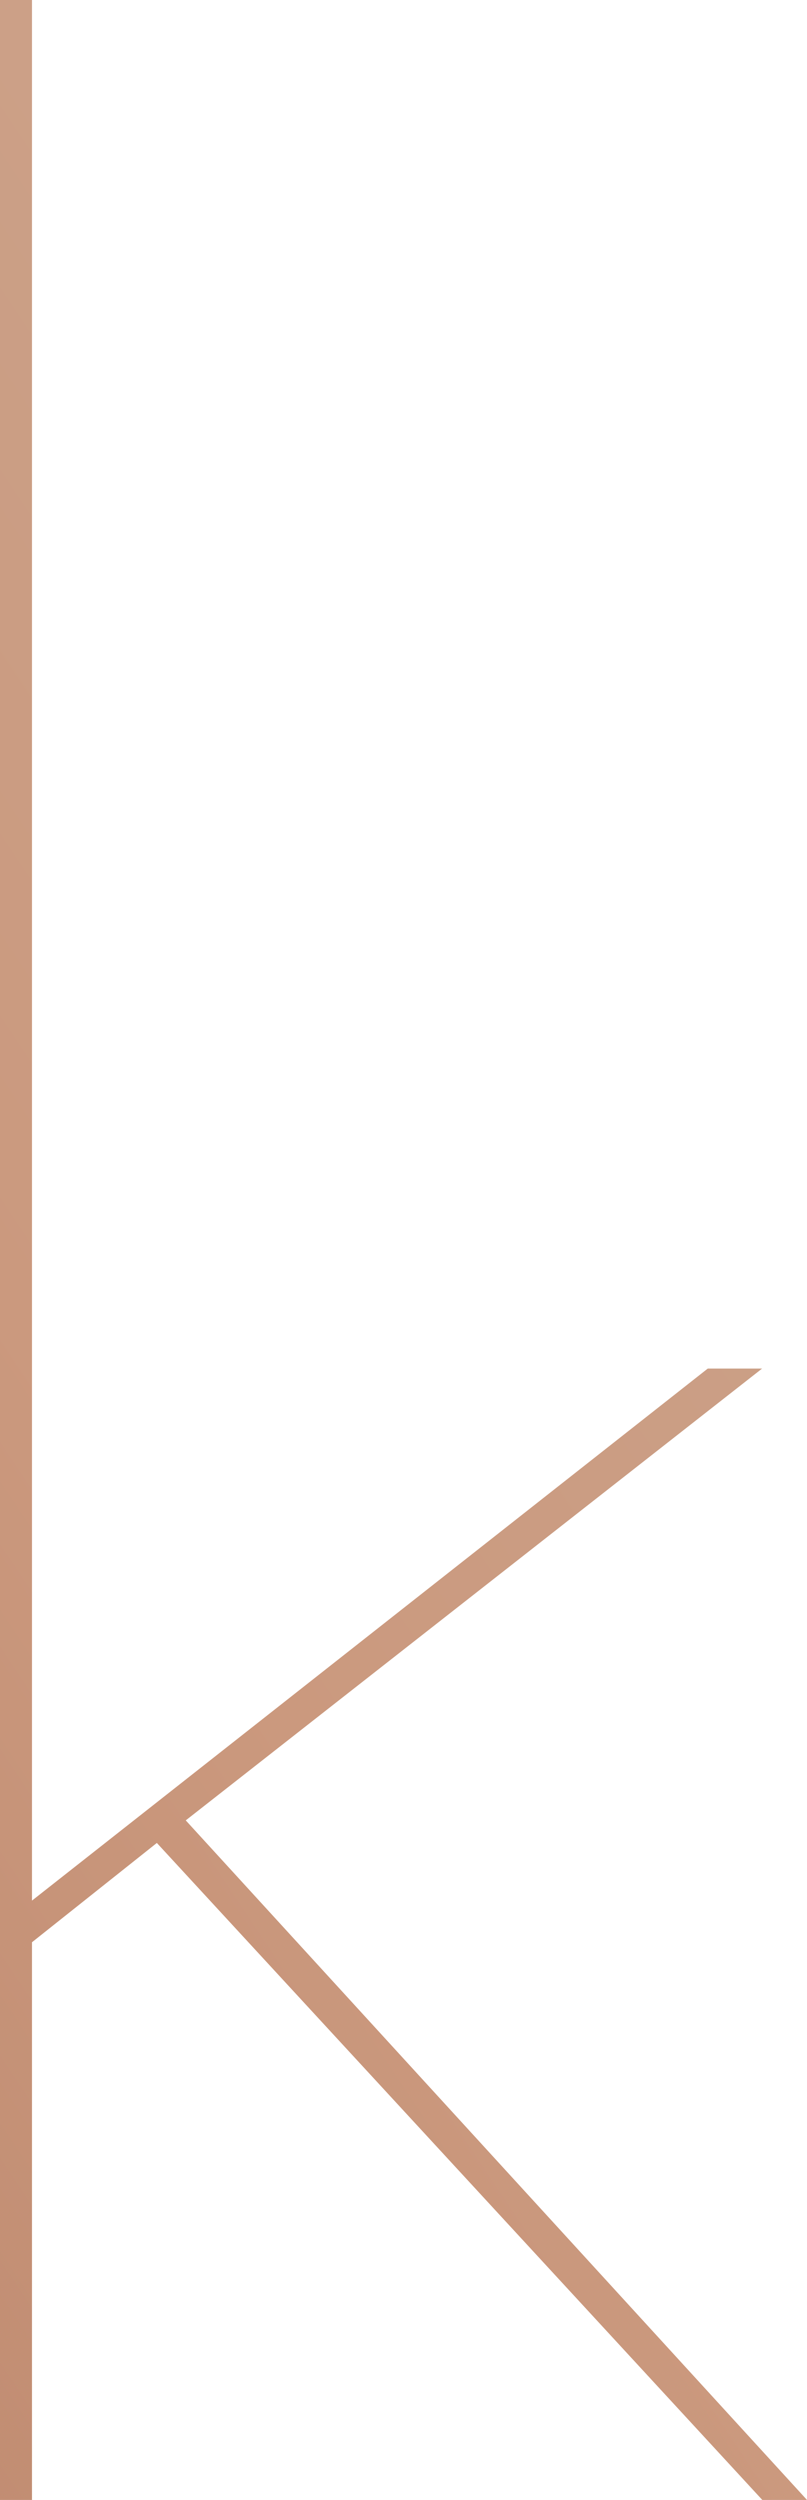 <?xml version="1.0" encoding="UTF-8"?>
<!DOCTYPE svg PUBLIC '-//W3C//DTD SVG 1.0//EN'
          'http://www.w3.org/TR/2001/REC-SVG-20010904/DTD/svg10.dtd'>
<svg height="121.84" stroke="#000" stroke-linecap="square" stroke-miterlimit="10" width="39.36" xmlns="http://www.w3.org/2000/svg" xmlns:xlink="http://www.w3.org/1999/xlink"
><g
  ><defs
    ><linearGradient gradientTransform="scale(-321.17) rotate(-30 -.113 .685)" gradientUnits="userSpaceOnUse" id="a" spreadMethod="pad" x1="0" x2="1" y1="0" y2="0"
      ><stop offset="0%" stop-color="#CDB29E"
        /><stop offset="43%" stop-color="#CB997E"
        /><stop offset="100%" stop-color="#9C5E45"
      /></linearGradient
    ></defs
    ><g fill="url(#a)" stroke="url(#a)"
    ><path d="M0 121.84V0H1.56V92.63L34.52 66.7h2.65L9.06 88.72l30.3 33.12H37.18L7.65 89.82 1.56 94.66v27.18Zm0 0" stroke="none"
    /></g
  ></g
></svg
>
